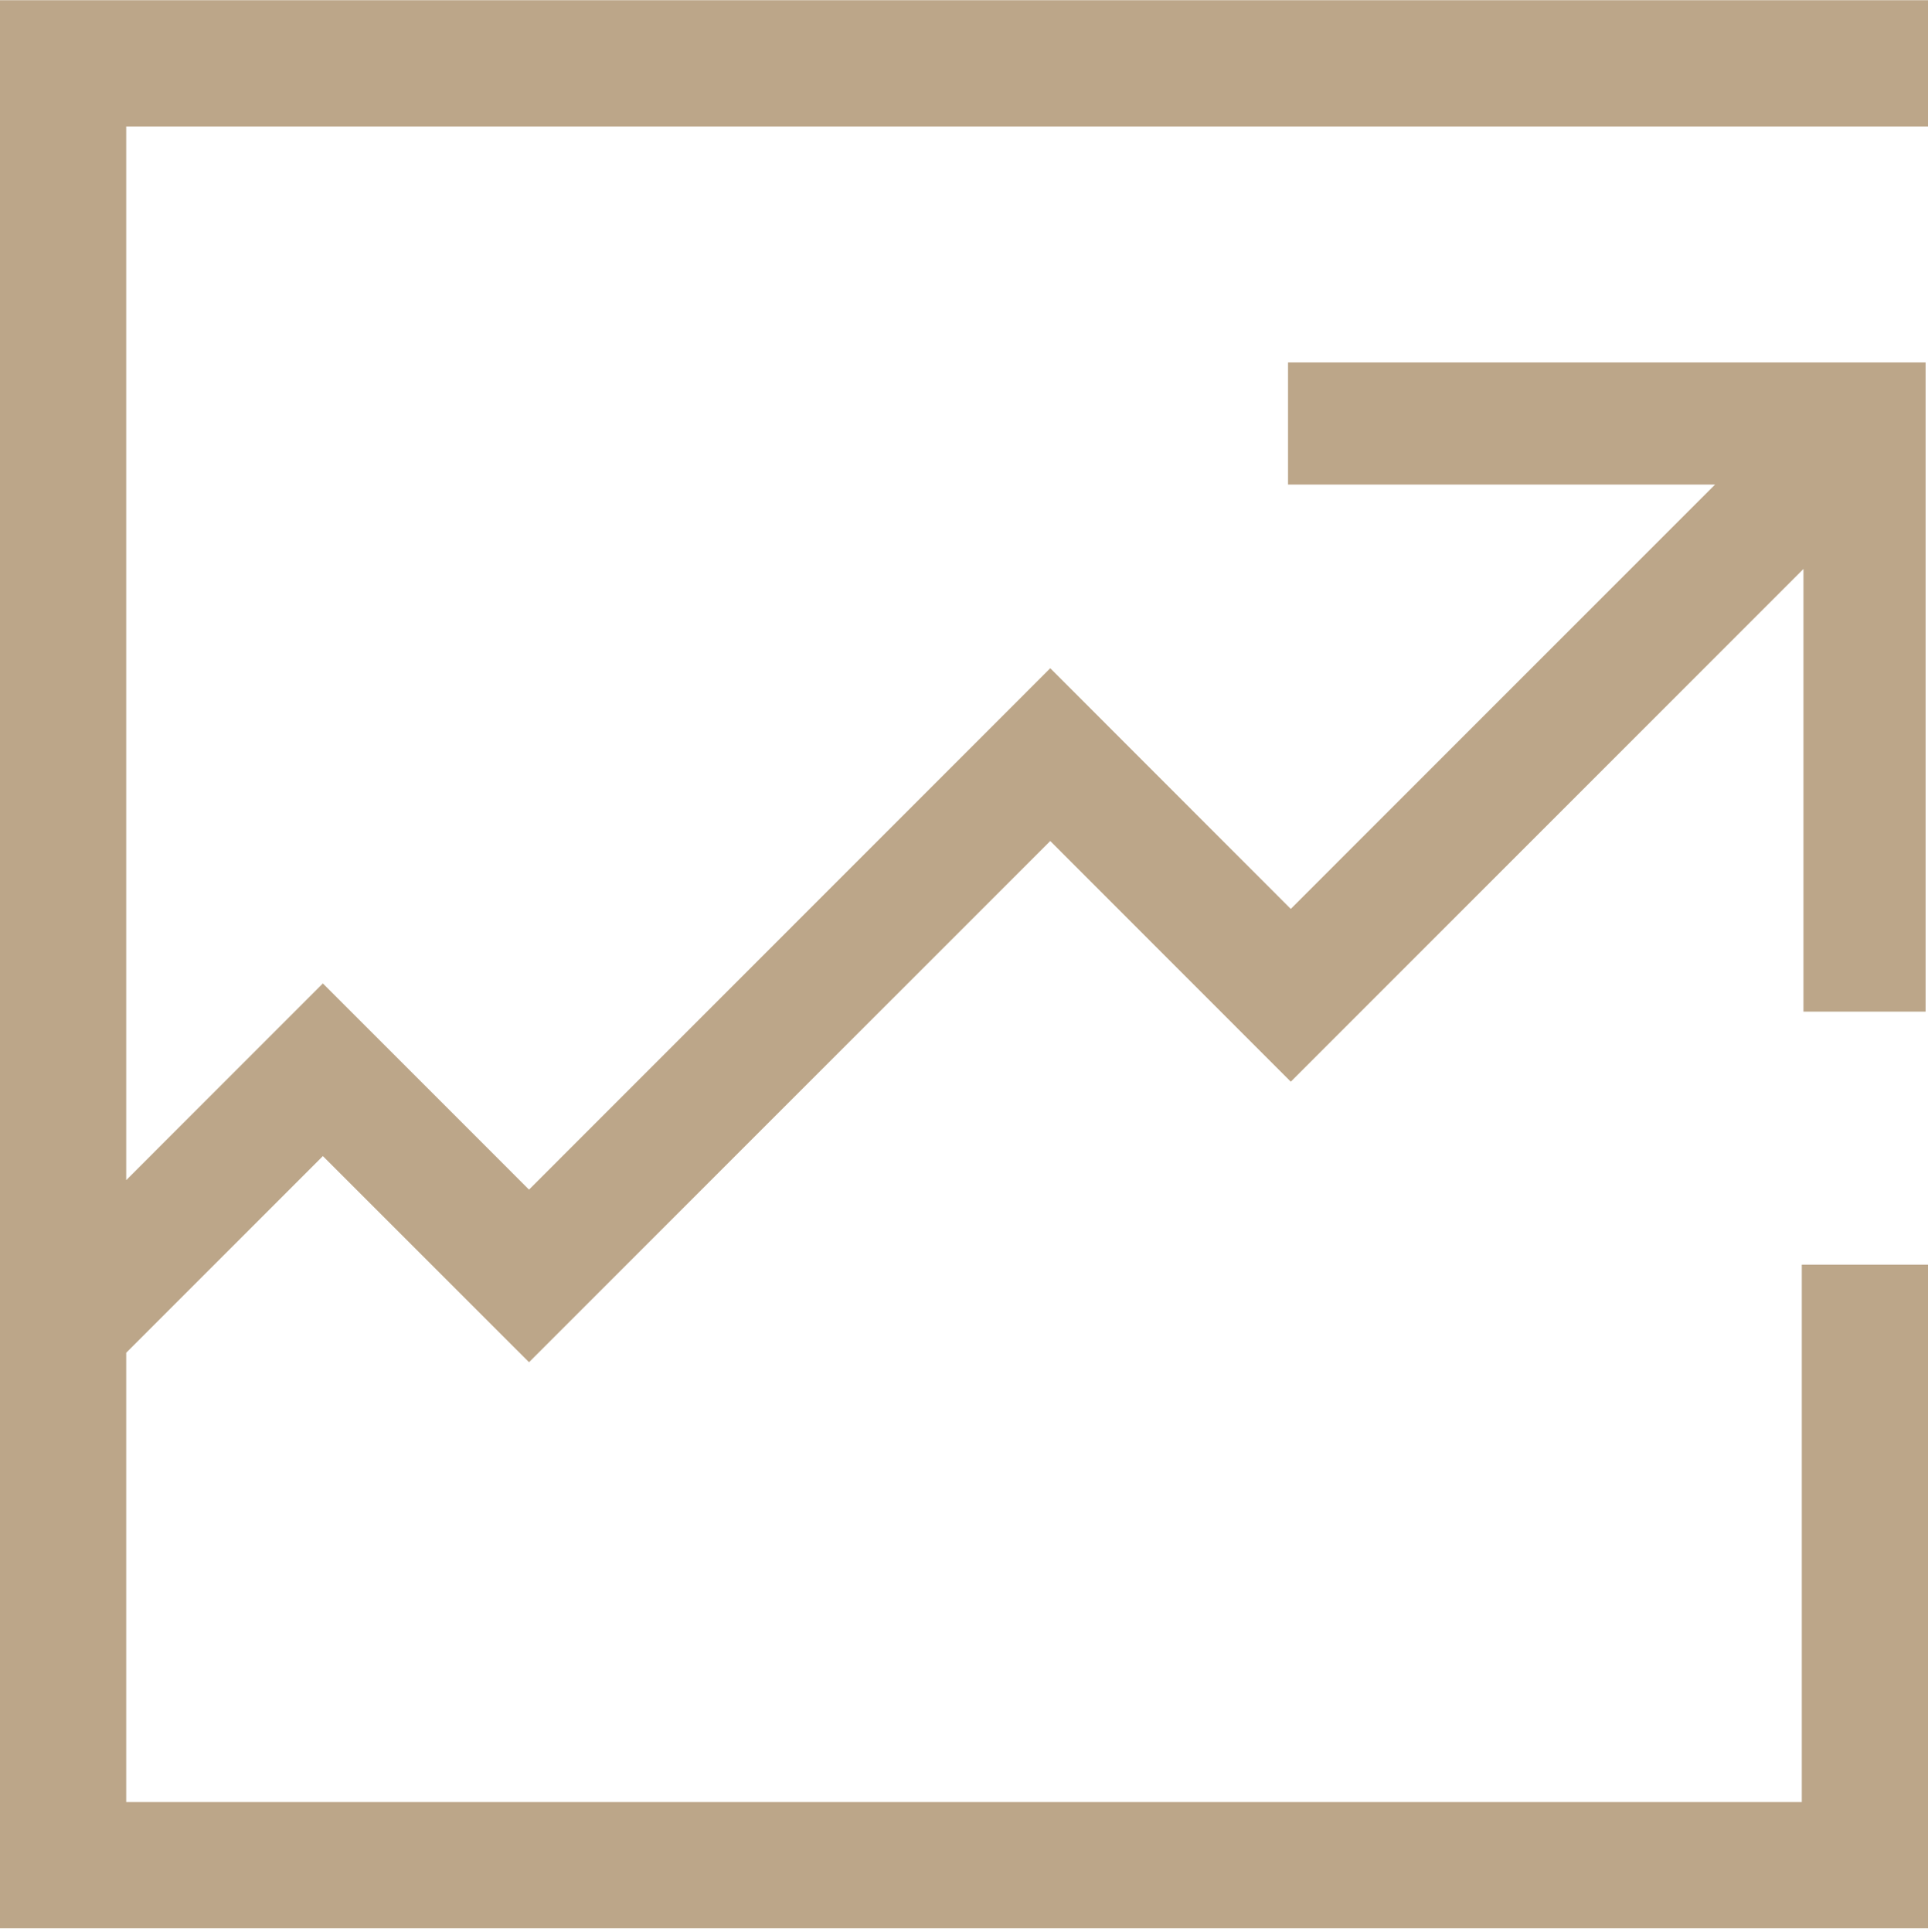<?xml version="1.0" encoding="UTF-8"?>
<svg width="512px" height="513px" viewBox="0 0 512 513" version="1.1" xmlns="http://www.w3.org/2000/svg" xmlns:xlink="http://www.w3.org/1999/xlink">
    <title>Fill-27 Clipped</title>
    <g id="Page-1" stroke="none" stroke-width="1" fill="none" fill-rule="evenodd">
        <g id="Fill-27-Clipped" transform="translate(0, 0.051)" fill="#BCA689" fill-rule="nonzero">
            <polygon id="Fill-27" points="0 511.99 512 511.99 512 335.762 478.484 335.762 478.484 478.475 33.516 478.475 33.516 359.168 85.743 306.941 140.486 361.674 278.907 223.272 342.78 287.183 478.926 151.037 478.926 268.577 511.366 268.577 511.366 96.188 342.05 96.188 342.05 128.619 455.452 128.619 342.78 241.301 278.907 177.39 140.486 315.841 85.743 261.088 33.516 313.325 33.516 33.516 512 33.516 512 0 0 0"></polygon>
        </g>
    </g>
</svg>